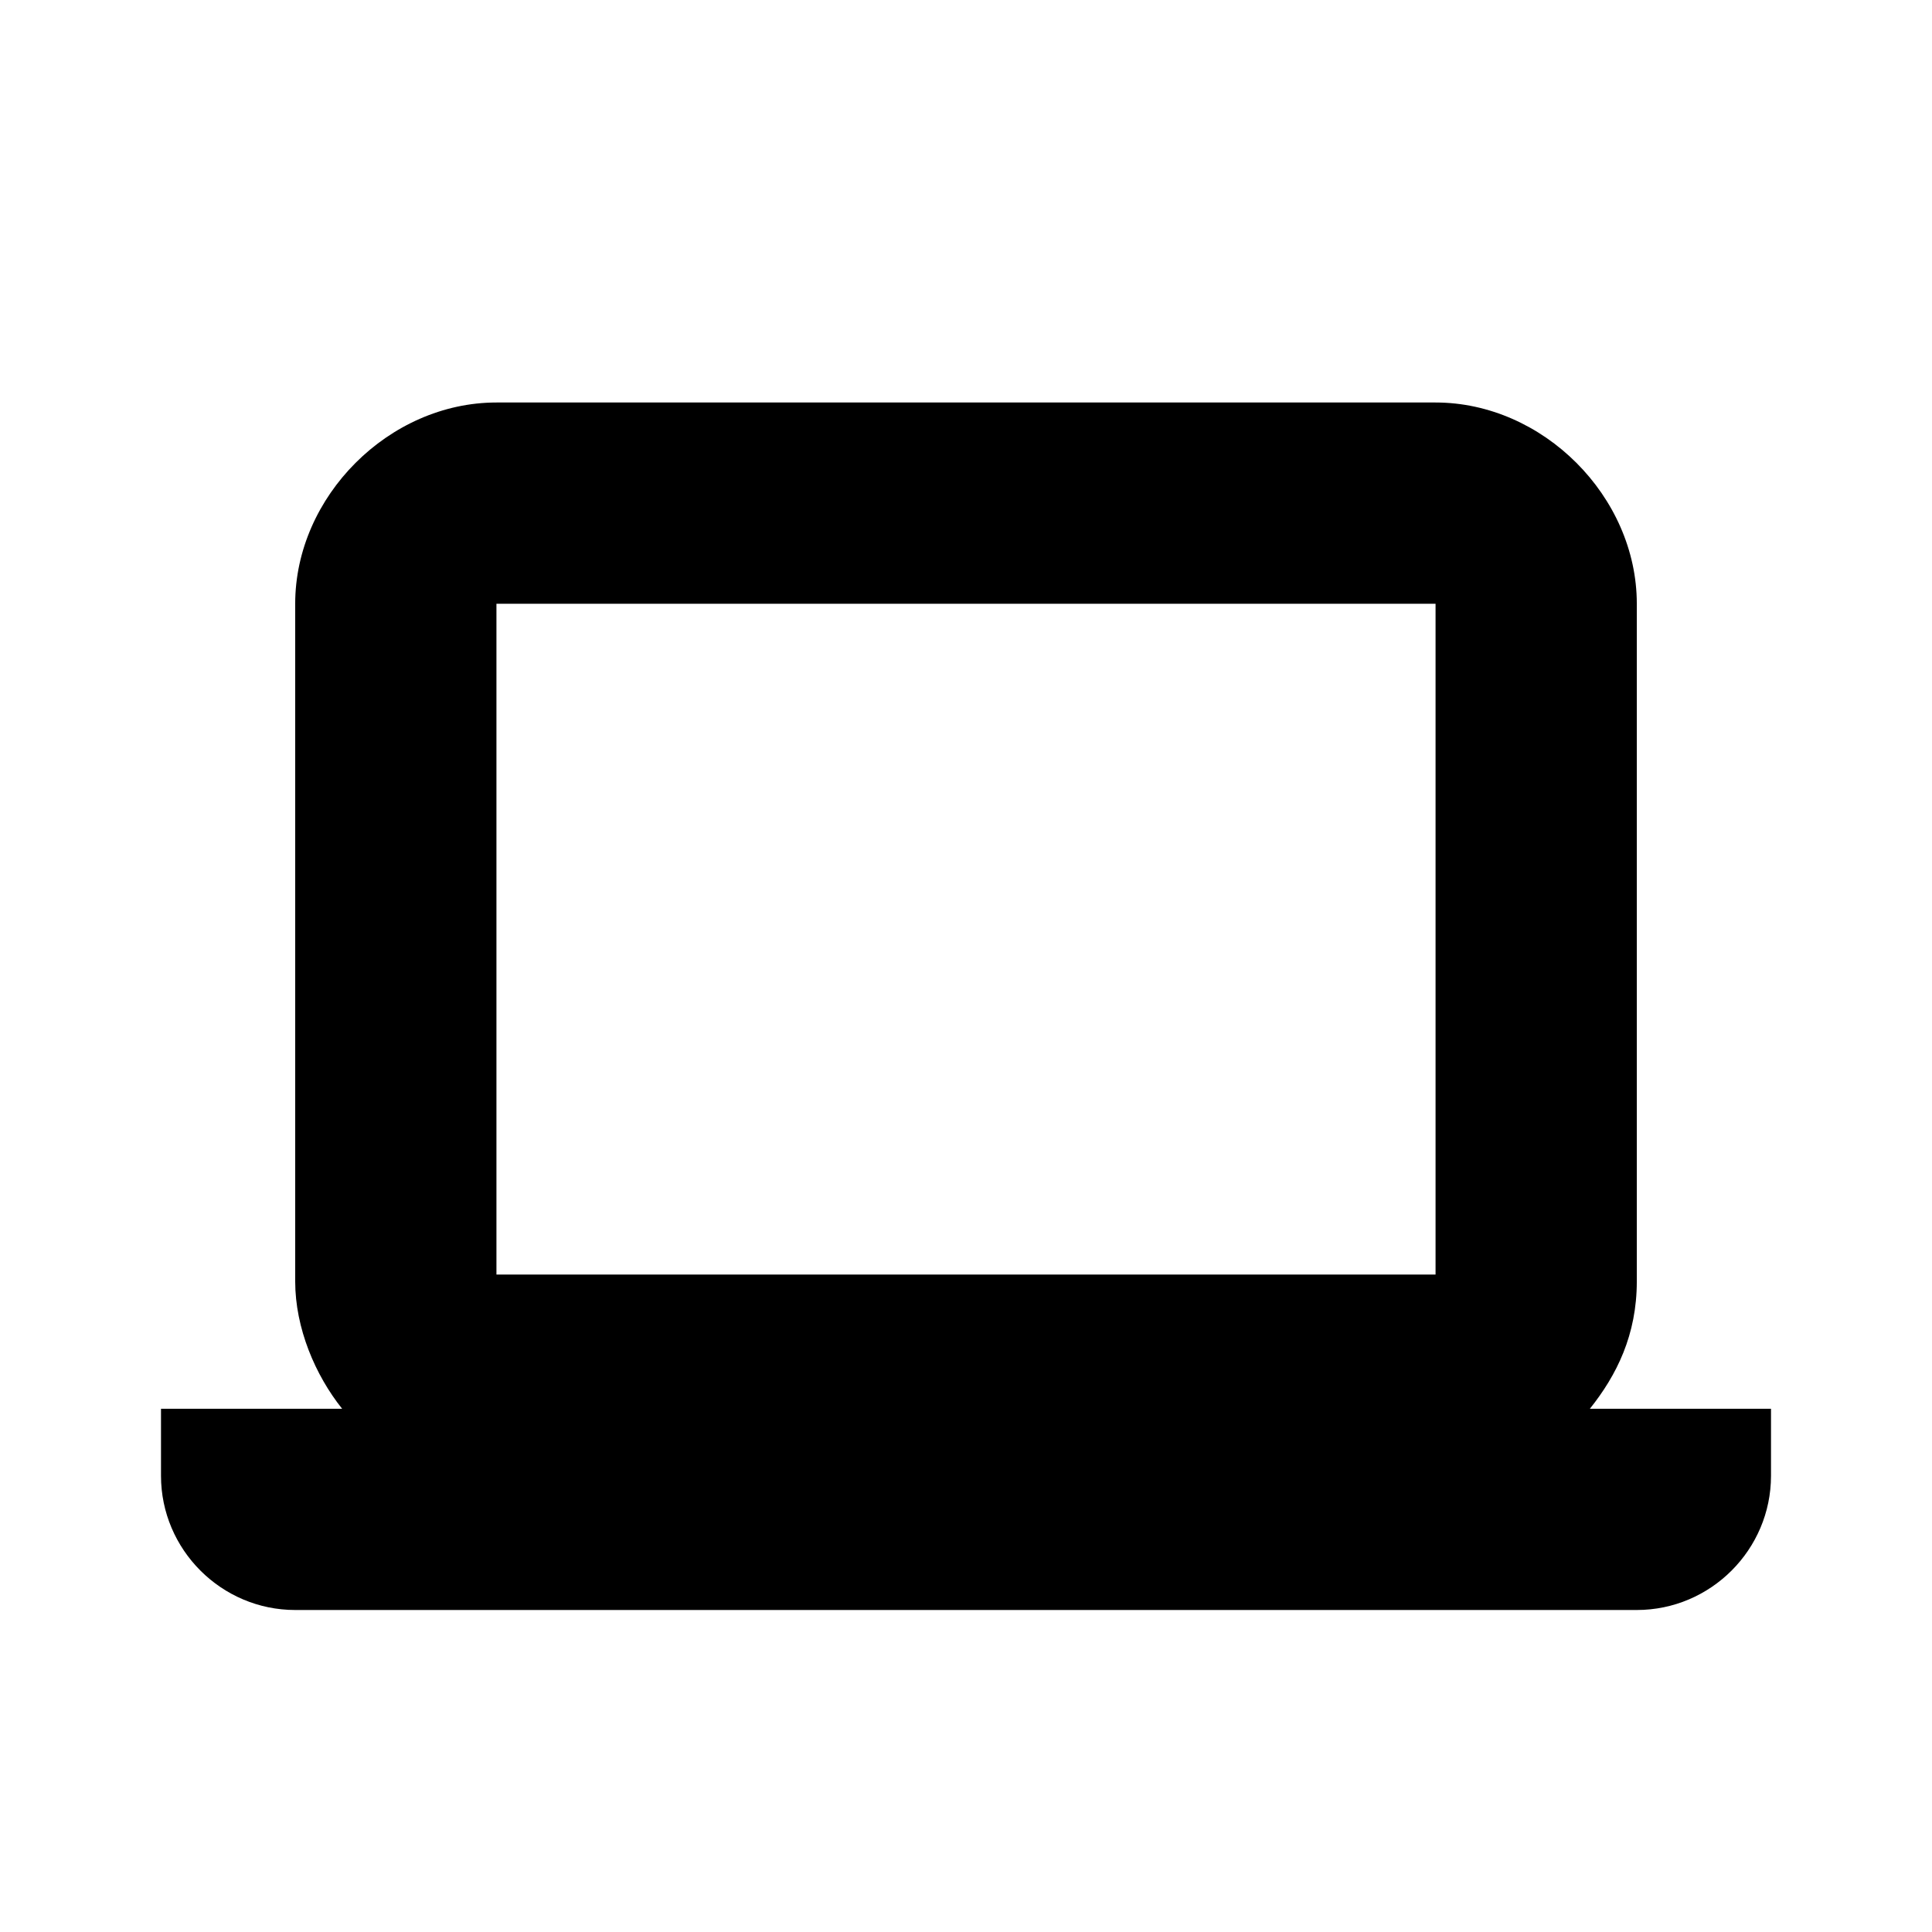 <svg width="24" height="24" viewBox="0 0 24 24" fill="none" xmlns="http://www.w3.org/2000/svg">
<g clip-path="url(#clip0_40000035_4857)">
<path d="M19.75 17.5C20.083 17.083 20.333 16.583 20.333 15.917V7.5C20.333 6.167 19.167 5 17.833 5H6.167C4.833 5 3.667 6.167 3.667 7.5V15.917C3.667 16.5 3.917 17.083 4.25 17.5H2V18.333C2 19.25 2.75 20 3.667 20H20.333C21.25 20 22 19.25 22 18.333V17.5H19.75ZM6.167 7.5H17.833V15.833H6.167V7.5Z" fill="black"/>
</g>
<defs>
<clipPath id="clip0_40000035_4857">
<rect width="24" height="24" fill="white"/>
</clipPath>
</defs>
</svg>
